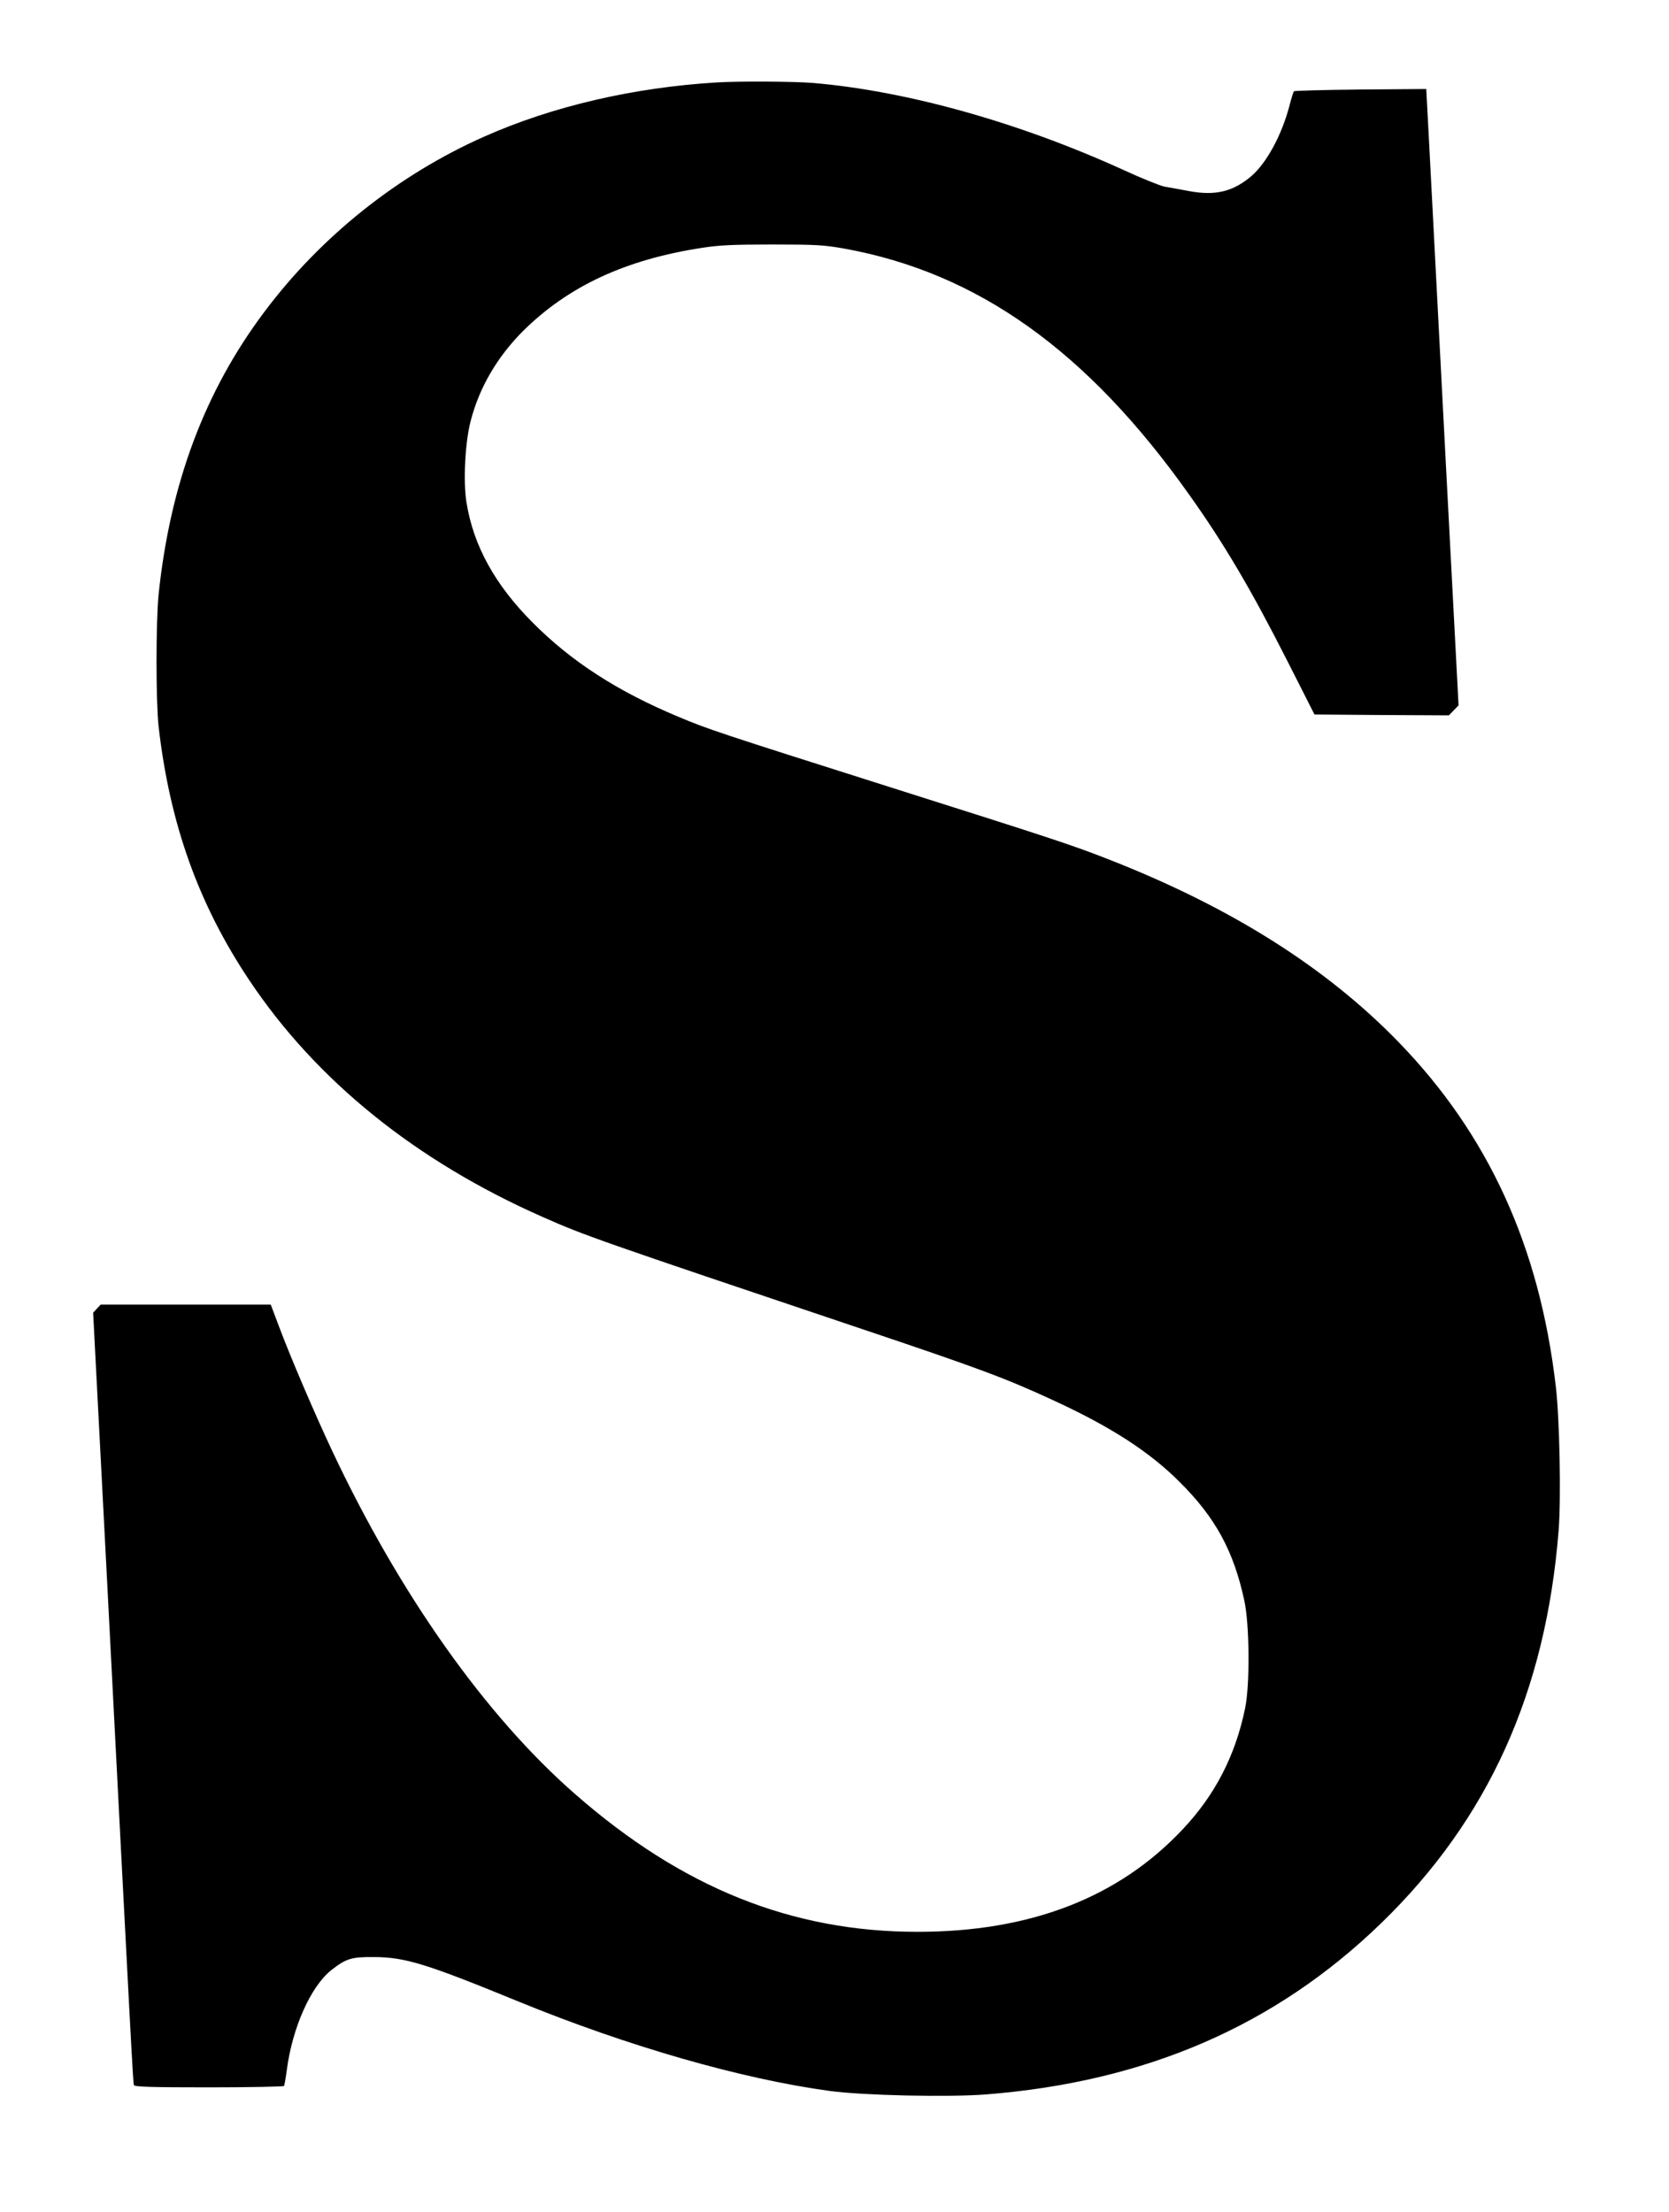 <?xml version="1.0" standalone="no"?>
<!DOCTYPE svg PUBLIC "-//W3C//DTD SVG 20010904//EN"
 "http://www.w3.org/TR/2001/REC-SVG-20010904/DTD/svg10.dtd">
<svg version="1.0" xmlns="http://www.w3.org/2000/svg"
 width="966pt" height="1280pt" viewBox="0 0 966 1280"
 preserveAspectRatio="xMidYMid meet">
<g transform="translate(0,1280) scale(0.1,-0.1)"
fill="#000000" stroke="none">
<path d="M4150 12323 c-483 -29 -952 -138 -1346 -313 -499 -221 -946 -577
-1274 -1015 -346 -461 -545 -995 -612 -1635 -16 -160 -16 -621 0 -765 65 -565
231 -1028 525 -1468 388 -581 964 -1046 1698 -1370 241 -107 319 -134 1829
-642 697 -234 853 -292 1133 -422 325 -150 549 -294 723 -468 208 -206 314
-400 376 -688 30 -138 33 -483 5 -621 -56 -274 -173 -503 -362 -703 -372 -396
-883 -593 -1535 -593 -727 0 -1362 255 -1980 796 -519 453 -1018 1159 -1410
1993 -98 209 -239 537 -305 714 l-48 127 -492 0 -492 0 -22 -23 -22 -24 76
-1459 c144 -2791 155 -2999 160 -3011 3 -10 99 -13 434 -13 236 0 432 4 435 8
2 4 10 46 16 92 32 246 139 484 257 578 87 68 117 77 248 76 181 -1 301 -38
840 -259 631 -258 1285 -446 1798 -516 194 -26 684 -37 904 -20 925 73 1674
397 2287 991 619 600 953 1337 1027 2271 15 185 6 648 -16 834 -94 810 -390
1458 -910 1994 -421 434 -974 782 -1677 1057 -212 83 -308 115 -1268 419 -990
314 -1053 335 -1224 407 -352 147 -618 319 -841 543 -220 220 -345 447 -385
697 -20 121 -8 349 24 471 50 195 155 373 304 522 262 259 592 413 1037 481
96 15 176 19 405 19 253 0 299 -3 413 -23 774 -139 1410 -592 2000 -1425 203
-285 359 -550 568 -962 l157 -310 389 -3 389 -2 28 29 28 29 -77 1464 c-42
804 -84 1607 -93 1783 l-17 320 -380 -3 c-209 -2 -383 -7 -386 -10 -3 -4 -14
-38 -24 -77 -44 -173 -133 -337 -222 -414 -106 -90 -208 -115 -360 -87 -54 10
-118 22 -143 26 -25 5 -128 46 -230 93 -608 278 -1261 461 -1805 507 -111 9
-426 11 -555 3z"/>
</g>
</svg>
